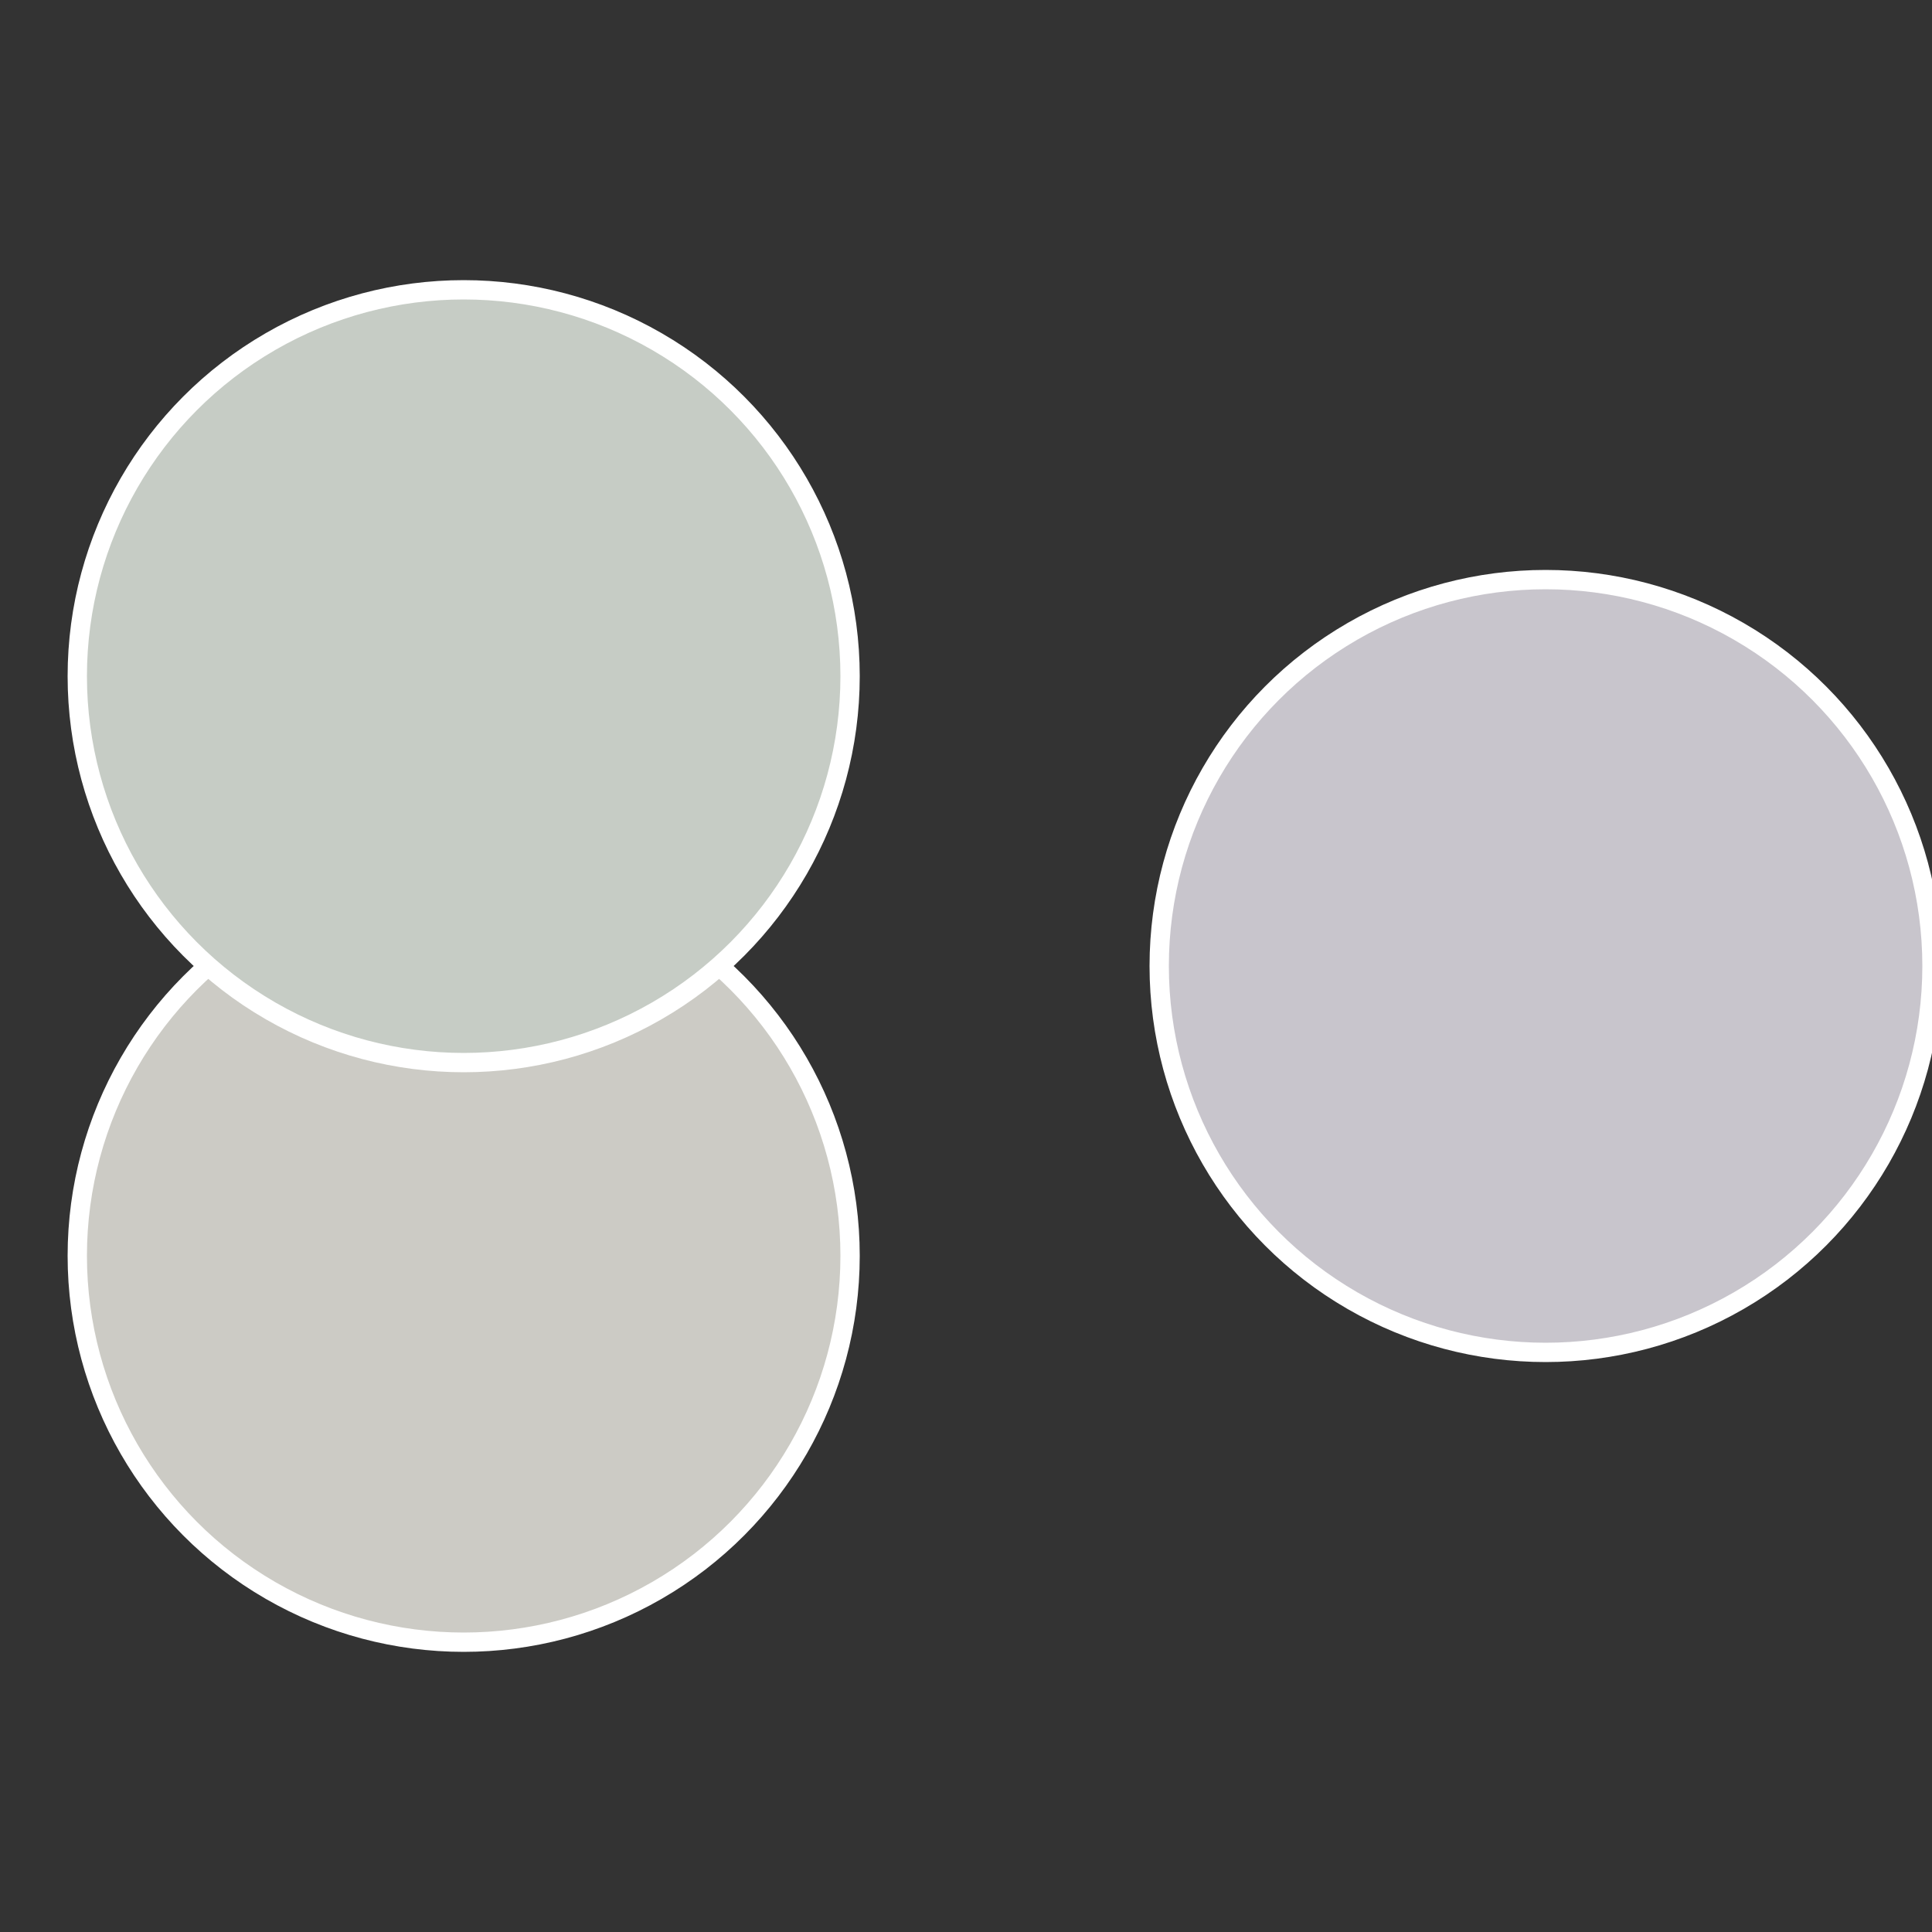 <?xml version="1.0" standalone="no"?>
<svg width="500" height="500" viewBox="-1 -1 2 2" xmlns="http://www.w3.org/2000/svg">
 
                <rect x="-1" y="-1" width="2" height="2" fill="#333333" stroke="none"/>
 
                <circle cx="0.6" cy="0" r="0.4" fill="#c8c5cc" stroke="#fff" stroke-width="1%" />
             
                <circle cx="-0.52" cy="0.3" r="0.4" fill="#cccbc5" stroke="#fff" stroke-width="1%" />
             
                <circle cx="-0.52" cy="-0.3" r="0.4" fill="#c6ccc5" stroke="#fff" stroke-width="1%" />
            </svg>
